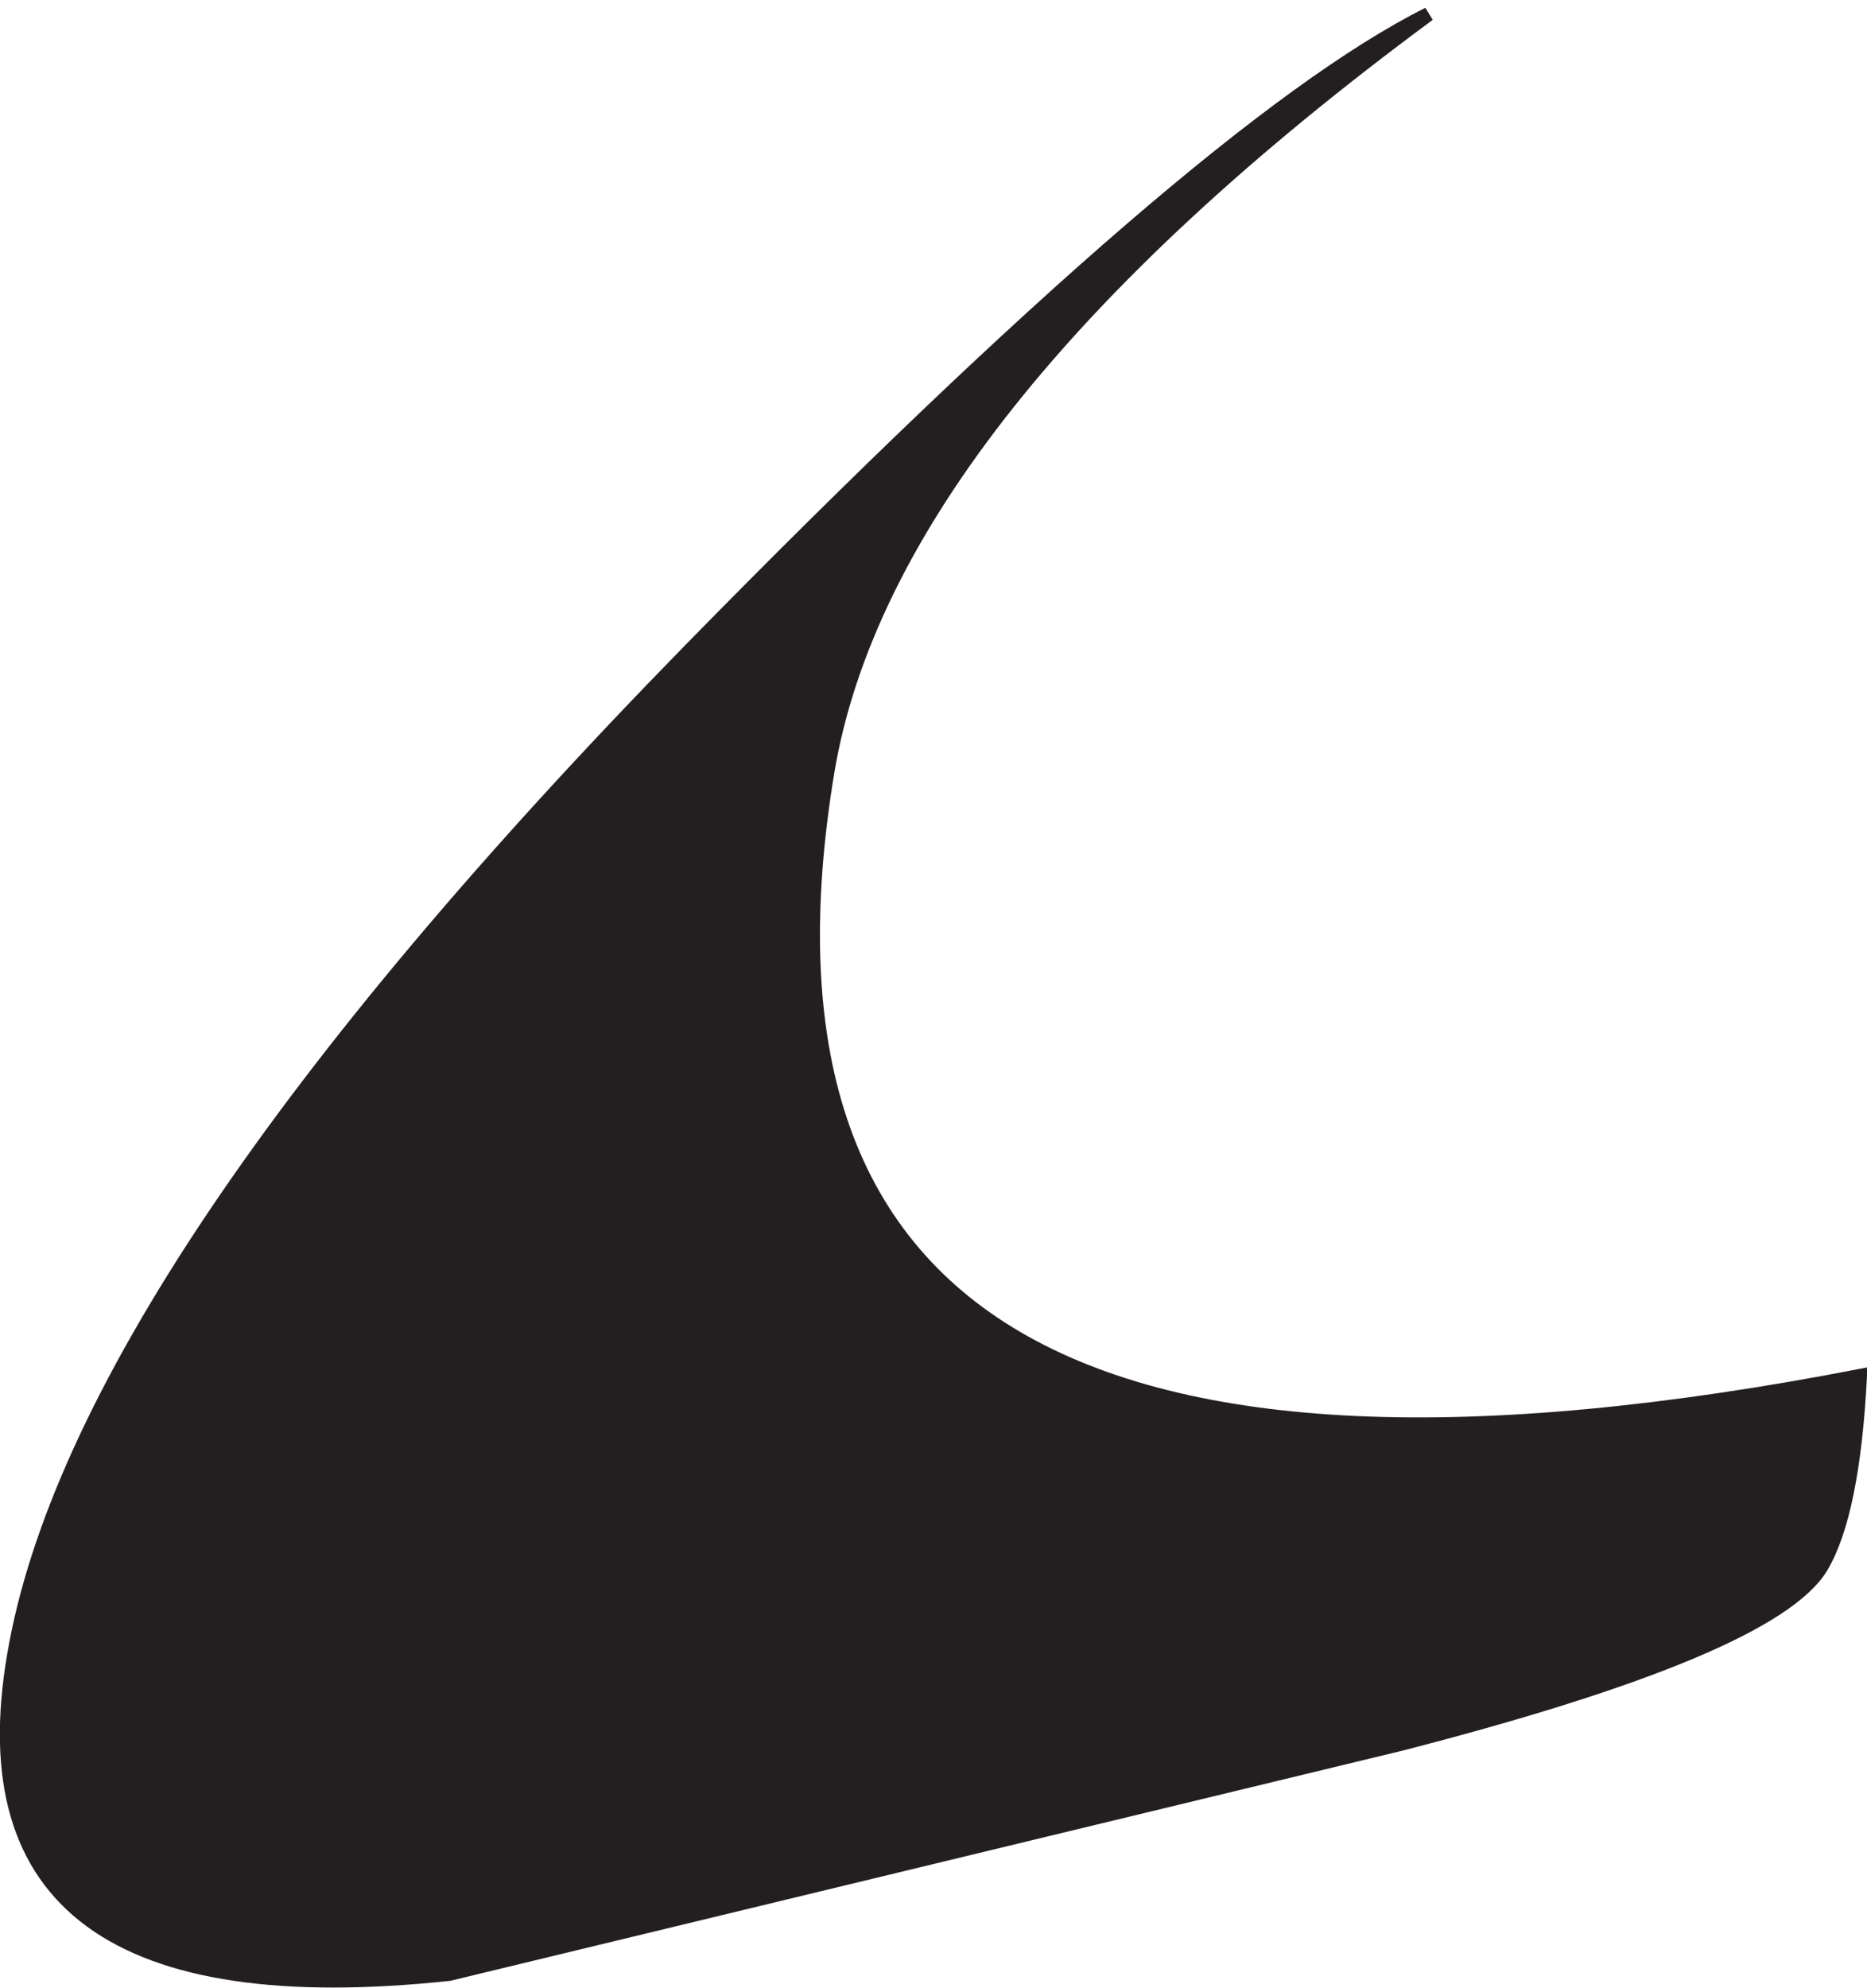 <?xml version="1.0" encoding="UTF-8" standalone="no"?>
<svg xmlns:xlink="http://www.w3.org/1999/xlink" height="28.1px" width="26.4px" xmlns="http://www.w3.org/2000/svg">
  <g transform="matrix(1.0, 0.0, 0.0, 1.0, -51.4, -41.5)">
    <path d="M63.1 52.4 Q61.15 64.15 77.7 60.95 77.6 62.9 77.15 63.65 76.45 64.8 71.2 66.15 L57.75 69.4 Q50.7 70.15 51.6 64.9 52.5 59.55 61.15 50.7 68.4 43.3 71.6 41.7 63.95 47.35 63.1 52.4" fill="#231f20" fill-rule="evenodd" stroke="none"/>
    <path d="M63.1 52.4 Q63.95 47.35 71.6 41.7 68.4 43.3 61.15 50.7 52.5 59.55 51.6 64.9 50.7 70.15 57.75 69.4 L71.2 66.15 Q76.45 64.8 77.15 63.65 77.6 62.9 77.7 60.95 61.15 64.15 63.1 52.4 Z" fill="none" stroke="#231f20" stroke-linecap="butt" stroke-linejoin="miter-clip" stroke-miterlimit="4.0" stroke-width="0.2"/>
  </g>
</svg>
